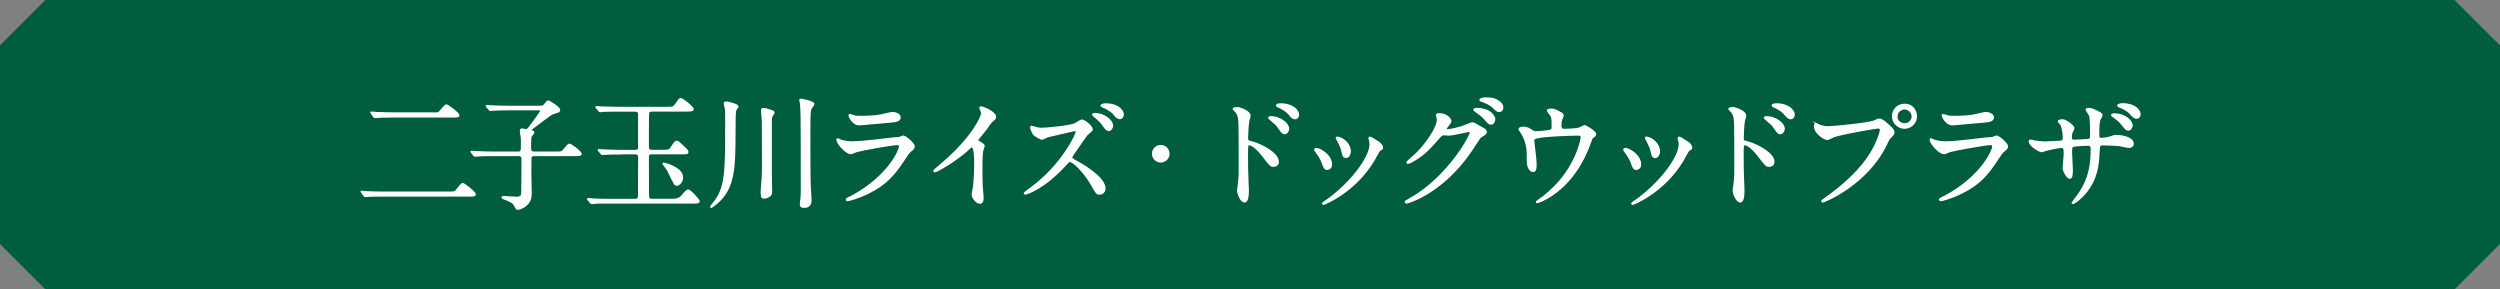 <?xml version="1.0" encoding="UTF-8"?>
<svg id="_レイヤー_2" data-name="レイヤー 2" xmlns="http://www.w3.org/2000/svg" width="330.39" height="38.24" viewBox="0 0 330.39 38.24">
  <rect x="0" y="0" width="330.39" height="38.24" fill="#808080" stroke="none"/>
  <defs>
    <style>
      .cls-1 {
        fill: #005e3e;
      }

      .cls-2 {
        fill: #fff;
        stroke: #fff;
        stroke-miterlimit: 10;
        stroke-width: .19px;
      }
    </style>
  </defs>
  <g id="_情報" data-name="情報">
    <g>
      <path class="cls-1" d="M6,0h318.39c2.34,2.34,3.66,3.66,6,6v26.24c-2.34,2.34-3.66,3.66-6,6H6c-2.34-2.34-3.66-3.66-6-6V6C2.34,3.66,3.66,2.34,6,0Z"/>
      <g>
        <path class="cls-2" d="M59.23,25.41c.75,0,.88-.03.99-.15.16-.15.73-.99.93-.99s1.63,1.14,1.63,1.38-.08.24-.85.24h-11.27c-1.37,0-1.85.02-2.05.03-.05.02-.29.05-.34.05-.06,0-.11-.08-.15-.11l-.31-.42s-.08-.1-.08-.11.03-.03.06-.03c.11,0,.62.05.72.06.8.03,1.46.05,2.23.05h8.49ZM57.07,14.95c.76,0,.85,0,.99-.13.16-.15.75-.94.93-.94.2,0,1.63,1.09,1.63,1.32,0,.24-.08.24-.85.24h-7.81c-1.37,0-1.85.03-2.07.05-.05,0-.29.03-.34.03-.06,0-.11-.06-.15-.1l-.31-.44s-.07-.08-.07-.1c0-.03.02-.05.05-.05.11,0,.62.06.72.06.8.03,1.48.05,2.25.05h5.03Z"/>
        <path class="cls-2" d="M68.43,20.12c.5,0,.5-.11.5-1.15,0-.59,0-.73-.03-.91-.02-.1-.11-.63-.11-.76,0-.16.06-.24.21-.24.08,0,.41.1.49.1.15,0,.29-.11.46-.33.13-.15,1.53-2.03,1.53-2.18,0-.16-.15-.16-.42-.16h-3.87c-.8,0-1.66.02-2.05.05-.07,0-.29.03-.36.03-.05,0-.08-.03-.13-.1l-.33-.37q-.06-.08-.06-.11s.03-.03.05-.03c.11,0,.6.05.72.05.47.03,1.32.06,2.25.06h3.81c.41,0,.6,0,.76-.1.1-.08.46-.62.59-.62.08,0,1.5.81,1.5,1.19,0,.16-.15.26-.31.29-.29.08-.44.13-.63.21-.37.16-1.95,1.43-2.34,1.69-.24.18-.52.36-.52.44,0,.06.08.1.11.11.15.06.28.11.28.24,0,.1-.36.46-.39.57-.03.16-.05,1.16-.05,1.4,0,.41.05.63.54.63h2.8c.73,0,.81,0,1.04-.28.57-.68.63-.76.81-.76s1.51.99,1.51,1.25c0,.21-.33.21-.86.21h-5.32c-.11,0-.37,0-.46.24-.02.07-.02,1.92-.02,2.21,0,.34.05,2,.05,2.37,0,.55,0,1.24-.73,1.82-.37.31-.86.46-1.01.46-.2,0-.24-.1-.39-.44-.2-.49-.93-.73-1.17-.83-.29-.1-.52-.18-.52-.28,0-.08.11-.1.18-.1.13,0,1.43.1,1.69.1.62,0,.75-.21.75-.76.02-1.42.03-2.9.03-4.29,0-.24-.02-.5-.49-.5h-3.35c-.39,0-1.48,0-2.05.05-.05,0-.29.03-.34.03-.07,0-.08-.03-.15-.1l-.31-.37q-.07-.08-.07-.11s.03-.03.05-.03c.1,0,.6.05.72.05.47.03,1.32.06,2.23.06h3.2Z"/>
        <path class="cls-2" d="M82,20.32c-.99,0-1.56.02-2.05.05-.07,0-.29.03-.36.03-.05,0-.08-.03-.13-.1l-.33-.37q-.07-.08-.07-.11s.02-.03.07-.03c.1,0,.6.05.72.05.8.03,1.69.06,2.23.06h1.85c.42,0,.49-.13.49-.57v-4.23c0-.33-.2-.44-.49-.44h-2.23c-1.19,0-1.79.02-1.94.03-.07,0-.42.05-.47.05s-.08-.05-.13-.1l-.33-.39s-.07-.08-.07-.1c0-.03.02-.05.05-.05.11,0,.62.06.73.06.78.03,1.76.05,2.23.05h6.39c.76,0,.86,0,1.17-.46.44-.63.47-.7.62-.7.28,0,1.64,1.12,1.64,1.37,0,.1-.08.15-.15.18-.08.03-.33.05-.71.05h-4.49c-.16,0-.42,0-.52.21-.06.13-.06,1.84-.06,2.18v2.41c0,.39.28.44.46.44h1.48c.73,0,.85,0,1.09-.36.5-.75.55-.83.75-.83.15,0,.2.05.41.24.93.85,1.04.96,1.04,1.12,0,.24-.08.24-.85.24h-3.92c-.13,0-.46,0-.46.42,0,1.58,0,3.19.02,4.78,0,.78,0,.86.6.86h2.67q.78,0,1.17-.47c.21-.26.62-.76.81-.76.33,0,1.45,1.32,1.45,1.45,0,.23-.29.23-.86.23h-10.93c-1.35,0-1.87,0-2.05.03-.05,0-.29.05-.34.05-.07,0-.1-.03-.15-.1l-.31-.37s-.08-.1-.08-.11c0-.03.03-.05.06-.05.11,0,.62.06.72.06.46.03,1.22.05,2.23.05h3.19c.55,0,.55-.11.55-1.14,0-.7.02-3.76.02-4.39,0-.37-.1-.54-.5-.54h-1.94ZM89.45,24.46c-.26,0-.34-.16-1.04-1.63-.18-.39-.47-.81-.62-.98-.03-.03-.15-.15-.15-.21s.08-.06.11-.06c.02,0,2.44.55,2.44,1.89,0,.49-.41.99-.75.99Z"/>
        <path class="cls-2" d="M97.5,14.07c0,.1-.24.39-.28.47-.1.34-.1.67-.11,3.69-.03,3.46-.05,6.31-1.94,8.21-.46.46-1.11.96-1.19.96-.03,0-.03-.05-.03-.06,0-.1.03-.13.29-.44,1.69-2,1.69-4.08,1.69-10.7,0-1.45,0-1.63-.08-2-.03-.18-.13-.44-.13-.52,0-.16.18-.18.28-.18.11,0,1.5.29,1.5.57ZM100.61,25.49c0-.39.06-1.07.11-1.55.07-.68.07-1.79.07-2.08,0-4.23-.02-4.7-.02-5.9,0-.16-.11-1.25-.11-1.32,0-.26.11-.28.26-.28.2,0,.29.03,1.16.31.1.03.2.11.2.21,0,.08-.26.41-.29.47-.05.16-.08.44-.08.7v4.77c0,1.11,0,2.94.02,3.66,0,.11.02.63.02.73,0,.31-.02.49-.16.62-.26.21-.55.33-.78.33-.08,0-.24-.02-.29-.1-.08-.1-.08-.33-.08-.57ZM105.81,26.85c0-.16.03-.39.06-.55.05-.36.05-.89.05-1.04,0-10.08,0-11.17-.18-11.94-.02-.05-.02-.1-.02-.13,0-.06.08-.06.11-.06.02,0,1.71.28,1.71.62,0,.13-.37.55-.41.65-.13.39-.13,1.77-.13,3.55,0,4.68.02,5.56.05,6.57.02.31.11,1.68.11,1.95,0,.85-.63.91-.85.91-.07,0-.33-.02-.39-.06-.13-.11-.13-.39-.13-.46Z"/>
        <path class="cls-2" d="M112.49,25.98c5.08-2.73,6.41-6.25,6.41-6.59,0-.19-.11-.31-.34-.31-.55,0-4.64.72-5.35.93-.11.03-.63.28-.75.28-.7,0-1.85-1.4-1.85-1.85,0-.05.05-.08.1-.08s.24.11.29.13c.31.13.93.28,1.61.28,1.33,0,4.57-.42,5.17-.49.03,0,1.11-.1,1.12-.1.08-.03.39-.18.47-.18.28,0,1.43.96,1.43,1.33,0,.24-.07.31-.44.62-.28.23-.44.47-.88,1.15-1.29,1.95-2.29,3.17-4.59,4.34-1.45.73-2.73,1.06-2.88,1.06-.13,0-.15-.1-.15-.13s.02-.08.03-.1c.03-.03.49-.24.58-.29ZM112.9,15.34c.26.06.63.06.86.06.76,0,1.84-.03,2.6-.18.24-.05,1.37-.33,1.59-.33.28,0,.99.15.99.62,0,.5-.57.55-1.51.63-.26.03-3.76.34-3.87.34-.86,0-1.35-1.11-1.35-1.22,0-.08.03-.11.1-.11.1,0,.49.16.59.18Z"/>
        <path class="cls-2" d="M129.34,18.69c.63.39.7.46.7.6,0,.1-.18.55-.2.65-.06.29-.1.63-.1,2.88,0,.44.02,1.32.05,1.95.02.2.11,1.14.11,1.35,0,.16,0,.72-.39.72-.46,0-1.01-.7-1.01-1.14,0-.16.16-.88.18-1.04.1-.88.16-2.13.16-2.99,0-.59,0-2.29-.42-2.29-.08,0-.15.06-.28.2-1.59,1.53-4.33,3.11-4.62,3.11-.05,0-.08-.03-.08-.1,0-.05.02-.08.05-.11.42-.37.88-.75,1.14-.98,3.84-3.29,5.11-6.05,5.11-6.51,0-.16-.05-.31-.13-.46-.02-.03-.11-.23-.11-.26,0-.06.08-.13.16-.13.24,0,1.89.68,1.89,1.3,0,.16-.08.28-.15.33-.44.36-.5.46-1.11,1.33-.28.39-.8.98-1.11,1.37,0,.1.05.16.15.23Z"/>
        <path class="cls-2" d="M142.06,17.23c-.11,0-3.55.81-3.61.83-.11.03-.62.31-.73.31-.24,0-1.01-.49-1.09-.59-.13-.11-.41-.83-.41-.94,0-.06.02-.13.1-.13.02,0,.37.1.42.11.5.15.7.16.88.16.54,0,3.59-.26,4.44-.6.16-.07.75-.5.89-.5.39,0,1.38.83,1.38,1.24,0,.15-.6.59-.7.7-.33.41-1.59,2.29-1.87,2.67-.05.08-.13.2-.13.33,0,.15.03.18.72.55.73.42,3.66,2.07,3.66,3.55,0,.37-.29.72-.68.72s-.44-.11-1.01-1.12c-1.12-1.97-2.55-3.2-2.9-3.2-.18,0-.23.05-.58.46-.57.6-2.23,2.42-4.34,3.46-.44.23-.88.39-1.01.39-.03,0-.11,0-.11-.1,0-.06.65-.54.75-.6,4.26-3.07,6.18-7.29,6.13-7.55-.03-.13-.16-.13-.2-.13ZM147.02,16.61c0,.23-.2.62-.49.62-.24,0-.39-.15-.83-.78-.28-.41-.46-.55-1.06-1.06-.06-.05-.23-.2-.23-.26,0-.08.16-.11.29-.11,1.15,0,2.31.86,2.31,1.59ZM148.42,15.16c0,.18-.13.49-.42.49-.34,0-.54-.24-.83-.62-.28-.31-.91-.72-1.43-.91-.16-.06-.21-.13-.21-.18,0-.1.29-.2.62-.2,1.4,0,2.28.73,2.28,1.42Z"/>
        <path class="cls-2" d="M152.33,20.32c0-.59.47-1.07,1.07-1.07s1.07.47,1.07,1.07-.5,1.07-1.07,1.07-1.07-.47-1.07-1.07Z"/>
        <path class="cls-2" d="M163.43,14.25c.59,0,1.76.52,1.76,1.04,0,.11-.16.59-.18.68-.08.41-.16,1.84-.16,2.28,0,.34.08.41.54.5,1.04.24,3.53,1.43,3.53,2.64,0,.5-.47.57-.6.57-.39,0-.41-.03-1.53-1.48-.46-.59-1.22-1.37-1.72-1.37-.18,0-.23,0-.23,1.2,0,1.72.02,2.59.08,4.05.02.18.03.59.03.83,0,.39,0,1.48-.47,1.48-.5,0-.91-1.11-.91-1.53,0-.06.07-.41.07-.47.2-1.46.15-1.77.15-3.77,0-4.81,0-5.17-.2-5.69-.13-.34-.29-.49-.57-.75-.02-.02-.03-.05-.03-.07.03-.13.44-.15.46-.15ZM170.28,17.03c0,.21-.18.62-.5.62-.24,0-.39-.16-.81-.78-.28-.41-.46-.55-1.06-1.06-.07-.05-.23-.2-.23-.26,0-.08.15-.11.29-.11,1.16,0,2.31.86,2.31,1.59ZM171.59,15.18c0,.18-.13.49-.42.49-.36,0-.55-.26-.85-.63-.23-.29-.88-.72-1.4-.93-.16-.06-.21-.15-.21-.18,0-.1.2-.19.62-.19,1.17,0,2.26.65,2.26,1.45Z"/>
        <path class="cls-2" d="M175.95,21.75c0,.46-.37.62-.55.62-.36,0-.47-.37-.59-.73-.15-.46-.5-1.09-.94-1.64-.08-.11-.11-.16-.11-.21,0-.1.1-.15.21-.15.39,0,1.98.81,1.98,2.11ZM180.97,18.4s-.03-.1-.03-.15c0-.08.07-.11.11-.11.13,0,.62.34.73.41.26.13.91.52.91.99,0,.13-.06.15-.34.31-.13.08-.7,1.19-.83,1.4-2.49,4.13-6.49,5.74-6.62,5.74-.05,0-.1-.05-.1-.1,0-.08.76-.57.91-.68,3.46-2.65,5.37-5.71,5.37-7.11,0-.33-.03-.5-.11-.7ZM178.43,19.97c0,.47-.26.83-.55.83-.36,0-.44-.41-.49-.68-.11-.52-.16-.67-.6-1.54-.03-.06-.18-.29-.18-.36,0-.05.08-.1.16-.08.76.11,1.66.93,1.66,1.84Z"/>
        <path class="cls-2" d="M189.86,15.21c0-.16.23-.16.36-.16,1.14,0,1.51.85,1.51.91,0,.2-.16.41-.49.81-.08.11-.13.18-.13.26,0,.13.2.13.26.13.16,0,1.37-.18,2.47-.65.2-.08.59-.26.76-.26.15,0,.23.05.89.44.1.05.52.28.6.33.18.11.31.28.31.41,0,.23-.11.29-.65.62-.18.11-.24.21-.81,1.09-.83,1.3-2.59,3.97-5.82,6.12-1.79,1.17-3.14,1.56-3.24,1.56-.08,0-.15-.06-.15-.15,0-.06.05-.1.55-.37,4.96-2.73,8.05-8.28,8.05-8.78,0-.15-.13-.18-.18-.18-.03,0-2.28.5-2.67.5-.1,0-.54-.05-.63-.05-.31,0-.34.03-1.02.81-.99,1.11-1.4,1.53-2.21,2.11-.67.49-1.37.86-1.56.86-.08,0-.11-.05-.11-.1,0-.11,1.09-1.02,1.29-1.22,1.32-1.32,2.86-3.56,2.73-4.54-.02-.08-.11-.44-.11-.5ZM197.52,15.76c0,.28-.2.63-.47.63-.23,0-.36-.1-.86-.7-.33-.37-.49-.49-1.16-.96-.08-.05-.24-.16-.24-.23s.13-.15.28-.15c2.08,0,2.46,1.2,2.46,1.4ZM197.91,13.31c.67.39.67.76.67.93,0,.24-.16.47-.41.47-.34,0-.5-.16-.86-.54-.26-.28-.94-.65-1.5-.8-.16-.05-.21-.13-.21-.18,0-.13.42-.23.59-.23.63,0,1.17,0,1.72.34Z"/>
        <path class="cls-2" d="M204.78,17.26c.37-.08.37-.24.37-.67,0-.78-.03-1.06-.16-1.29-.07-.11-.47-.57-.47-.7,0-.15.39-.16.5-.16.26,0,.46.02,1.15.42.34.19.39.23.39.44,0,.08-.16.42-.2.49-.08.18-.1.62-.1.81,0,.28.07.52.47.52.38,0,1.58-.05,1.92-.16.11-.03.65-.33.78-.33.16,0,1.42.76,1.42,1.07,0,.16-.07.23-.16.31-.29.21-.33.24-.39.46-.49,1.38-1.79,5.04-5.25,7.35-.93.62-1.79.94-1.9.94-.05,0-.1-.03-.1-.06s.02-.06.13-.13c.57-.39,1.11-.81,1.63-1.29,3.51-3.11,4.18-6.91,4.18-7.11,0-.34-.28-.34-.5-.34-1.45,0-3.84.15-4.6.24-1.22.16-1.22.29-1.22.55,0,.05.06.63.08.72.15,1.27.23,1.79.23,2.47,0,.31,0,.83-.37.83-.41,0-.67-.54-.73-1.02-.02-.08-.02-1.17-.02-1.3,0-.98-.31-2.11-.89-2.91-.07-.1-.2-.28-.2-.37,0-.13.29-.21.57-.21.34,0,.6.1.89.28.41.26.54.33.78.33.26,0,1.43-.11,1.77-.18Z"/>
        <path class="cls-2" d="M216.8,21.75c0,.46-.37.62-.55.62-.36,0-.47-.37-.59-.73-.15-.46-.5-1.09-.94-1.64-.08-.11-.11-.16-.11-.21,0-.1.1-.15.21-.15.39,0,1.98.81,1.98,2.11ZM221.83,18.4s-.03-.1-.03-.15c0-.08.07-.11.11-.11.13,0,.62.34.73.41.26.13.91.52.91.99,0,.13-.06.15-.34.31-.13.08-.7,1.19-.83,1.4-2.49,4.13-6.49,5.74-6.62,5.74-.05,0-.1-.05-.1-.1,0-.08.76-.57.91-.68,3.46-2.65,5.37-5.71,5.37-7.11,0-.33-.03-.5-.11-.7ZM219.29,19.97c0,.47-.26.83-.55.83-.36,0-.44-.41-.49-.68-.11-.52-.16-.67-.6-1.54-.03-.06-.18-.29-.18-.36,0-.05.08-.1.16-.08.76.11,1.66.93,1.66,1.84Z"/>
        <path class="cls-2" d="M228.93,14.25c.59,0,1.76.52,1.76,1.04,0,.11-.16.59-.18.68-.08.41-.16,1.84-.16,2.28,0,.34.08.41.54.5,1.04.24,3.53,1.43,3.53,2.64,0,.5-.47.57-.6.57-.39,0-.41-.03-1.53-1.48-.46-.59-1.22-1.37-1.72-1.37-.18,0-.23,0-.23,1.2,0,1.72.02,2.59.08,4.05.02.18.03.59.03.83,0,.39,0,1.48-.47,1.48-.5,0-.91-1.11-.91-1.53,0-.06.07-.41.07-.47.2-1.46.15-1.77.15-3.77,0-4.81,0-5.17-.2-5.69-.13-.34-.29-.49-.57-.75-.02-.02-.03-.05-.03-.07.03-.13.44-.15.46-.15ZM235.78,17.03c0,.21-.18.62-.5.62-.24,0-.39-.16-.81-.78-.28-.41-.46-.55-1.06-1.06-.07-.05-.23-.2-.23-.26,0-.08.15-.11.29-.11,1.16,0,2.31.86,2.31,1.59ZM237.1,15.18c0,.18-.13.49-.42.49-.36,0-.55-.26-.85-.63-.23-.29-.88-.72-1.4-.93-.16-.06-.21-.15-.21-.18,0-.1.2-.19.62-.19,1.17,0,2.26.65,2.26,1.45Z"/>
        <path class="cls-2" d="M240.17,16.44c.29.15.94.34,1.35.34.67,0,5.43-.46,6.13-.76.5-.23.57-.26.68-.26.36,0,.62.23,1.12.67.73.65.83.83.83,1.06,0,.21-.08.29-.37.59-.26.24-.33.37-.63,1.02-2.55,5.3-8.23,7.58-8.39,7.58-.08,0-.11-.06-.11-.1,0-.07.05-.1.21-.21,2.83-1.98,5.12-4.13,6.43-6.44.8-1.4,1.11-2.59,1.11-2.75,0-.28-.28-.29-.36-.29-.16,0-4.86.78-5.86,1.17-.13.05-.68.36-.81.36-.37,0-1.68-.81-1.68-1.71,0-.31.05-.36.15-.36.03,0,.18.1.21.1ZM253.26,15.35c0,.86-.72,1.58-1.56,1.58-.75,0-1.58-.62-1.58-1.58,0-.81.63-1.55,1.59-1.55,1.17,0,1.54.99,1.54,1.55ZM250.66,15.4c0,.68.62.98,1.06.98.7,0,1.01-.6,1.01-.99,0-.62-.6-1.02-1.04-1.02-.37,0-1.02.31-1.02,1.04Z"/>
        <path class="cls-2" d="M256.97,25.98c5.08-2.73,6.41-6.25,6.41-6.59,0-.19-.11-.31-.34-.31-.55,0-4.64.72-5.35.93-.11.03-.63.28-.75.28-.7,0-1.85-1.4-1.85-1.85,0-.05.05-.08.1-.08s.24.11.29.13c.31.13.93.28,1.61.28,1.33,0,4.57-.42,5.17-.49.03,0,1.11-.1,1.12-.1.08-.03.39-.18.47-.18.28,0,1.43.96,1.43,1.33,0,.24-.07.31-.44.62-.28.23-.44.47-.88,1.15-1.29,1.95-2.29,3.17-4.59,4.34-1.45.73-2.73,1.06-2.88,1.06-.13,0-.15-.1-.15-.13s.02-.08.03-.1c.03-.03.49-.24.58-.29ZM257.38,15.34c.26.06.63.06.86.06.76,0,1.84-.03,2.6-.18.24-.05,1.37-.33,1.59-.33.28,0,.99.15.99.62,0,.5-.57.55-1.51.63-.26.03-3.76.34-3.87.34-.86,0-1.35-1.11-1.35-1.22,0-.08.03-.11.1-.11.1,0,.49.16.59.18Z"/>
        <path class="cls-2" d="M268.78,18.64c.24.03,1.19.15,1.4.15.33,0,1.74-.1,2.03-.1.31-.02.49-.06.49-.46,0-.49-.1-1.4-.36-1.81-.05-.07-.31-.34-.31-.41s.29-.16.57-.16c.37,0,1.46.76,1.46,1.09,0,.11-.26.59-.29.68-.03.13-.06.31-.06.59,0,.24.16.34.39.34.42,0,1.45-.06,1.85-.1.36-.03.36-.31.36-.47,0-.55,0-2.25-.11-2.65-.05-.15-.5-.8-.5-.83,0-.07.18-.16.37-.16.33,0,.81.24,1.3.49.16.08.41.2.41.39,0,.11-.24.5-.28.59-.16.37-.16,1.56-.16,1.82,0,.52,0,.68.39.68.08,0,.72-.05,1.11-.18.54-.19.59-.21.81-.21.81,0,2.25.28,2.25,1.07,0,.34-.29.47-.52.47-.2,0-1.07-.2-1.25-.23-.55-.08-2.18-.11-2.21-.11-.49,0-.49.11-.54,1.06-.06,1.54-.24,3.42-1.72,5.24-.73.9-1.56,1.46-1.69,1.46-.05,0-.1-.03-.1-.1,0-.02.81-1.06.94-1.27,1.28-1.9,1.58-3.72,1.58-5.82,0-.52-.26-.52-.49-.52-.6,0-1.77.08-1.94.16-.21.11-.21.18-.21.88,0,.36.1,1.94.1,2.25,0,.78-.08,1.07-.31,1.07-.39,0-.86-1.02-.86-1.3,0-.16.15-1.72.15-1.89,0-.78-.1-.88-.37-.88-.2,0-1.16.15-2.08.39-.1.03-.47.18-.57.18-.2,0-1.61-.72-1.61-1.35,0-.1.06-.15.11-.15.13,0,.42.08.49.1ZM281.76,16.56c0,.24-.2.62-.49.62-.23,0-.36-.11-.83-.73-.28-.36-.39-.46-1.12-1.01-.11-.08-.24-.15-.24-.24,0-.06.15-.13.29-.13,1.61,0,2.39,1.01,2.39,1.5ZM282.8,15.11c0,.2-.13.49-.42.49-.34,0-.54-.23-.85-.6-.26-.31-.91-.7-1.43-.88-.16-.06-.21-.13-.21-.18,0-.13.36-.21.6-.21,1.66,0,2.31.85,2.31,1.38Z"/>
      </g>
    </g>
  </g>
</svg>